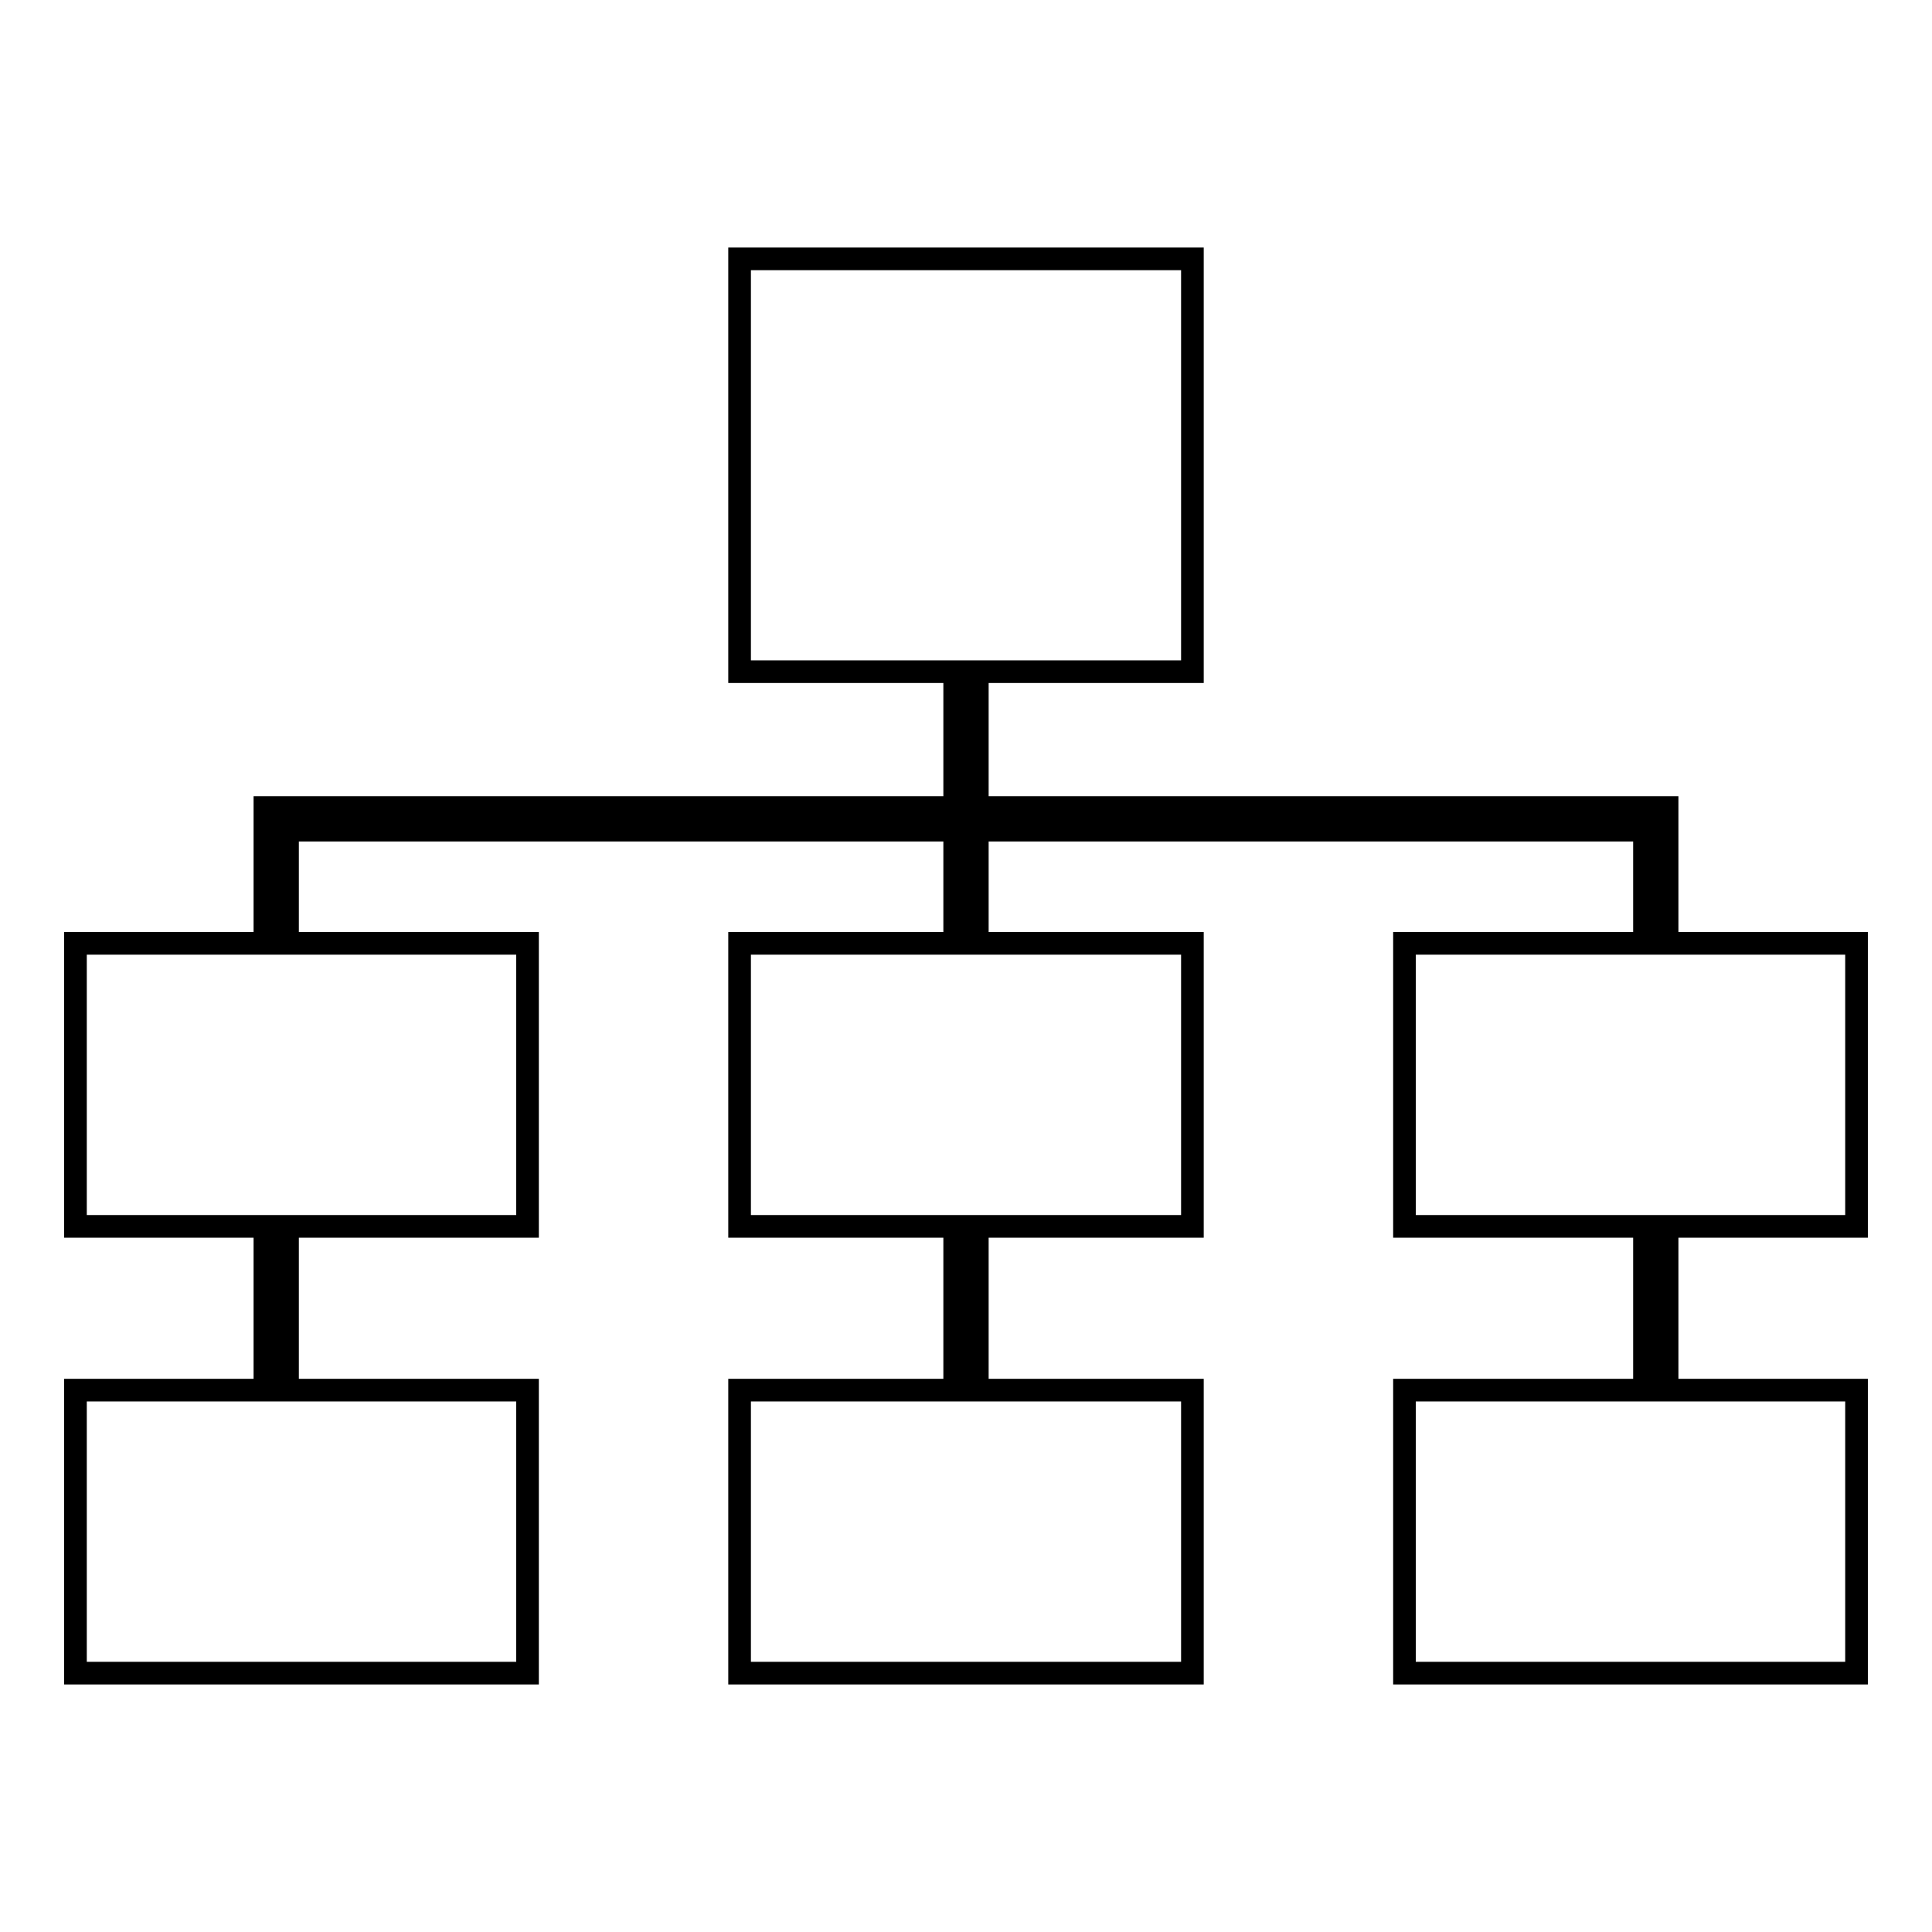 <?xml version="1.0" encoding="utf-8"?>
<!-- Svg Vector Icons : http://www.onlinewebfonts.com/icon -->
<!DOCTYPE svg PUBLIC "-//W3C//DTD SVG 1.1//EN" "http://www.w3.org/Graphics/SVG/1.1/DTD/svg11.dtd">
<svg version="1.1" xmlns="http://www.w3.org/2000/svg" xmlns:xlink="http://www.w3.org/1999/xlink" x="0px" y="0px" viewBox="0 0 256 256" enable-background="new 0 0 256 256" xml:space="preserve">
<g> <path stroke-width="3" fill-opacity="0" stroke="#000000"  d="M246,162.5V125h-25.1v-18h-91.4V89H158V34.3H98V89h28.5v18H35.1v18H10v37.5h25.1v21.7H10v37.5h59.9v-37.5 H38.1v-21.7h31.8V125H38.1v-15h88.4v15H98v37.5h28.5v21.7H98v37.5H158v-37.5h-28.5v-21.7H158V125h-28.5v-15h88.4v15h-31.8v37.5 h31.8v21.7h-31.8v37.5H246v-37.5h-25.1v-21.7H246z"/></g>
</svg>